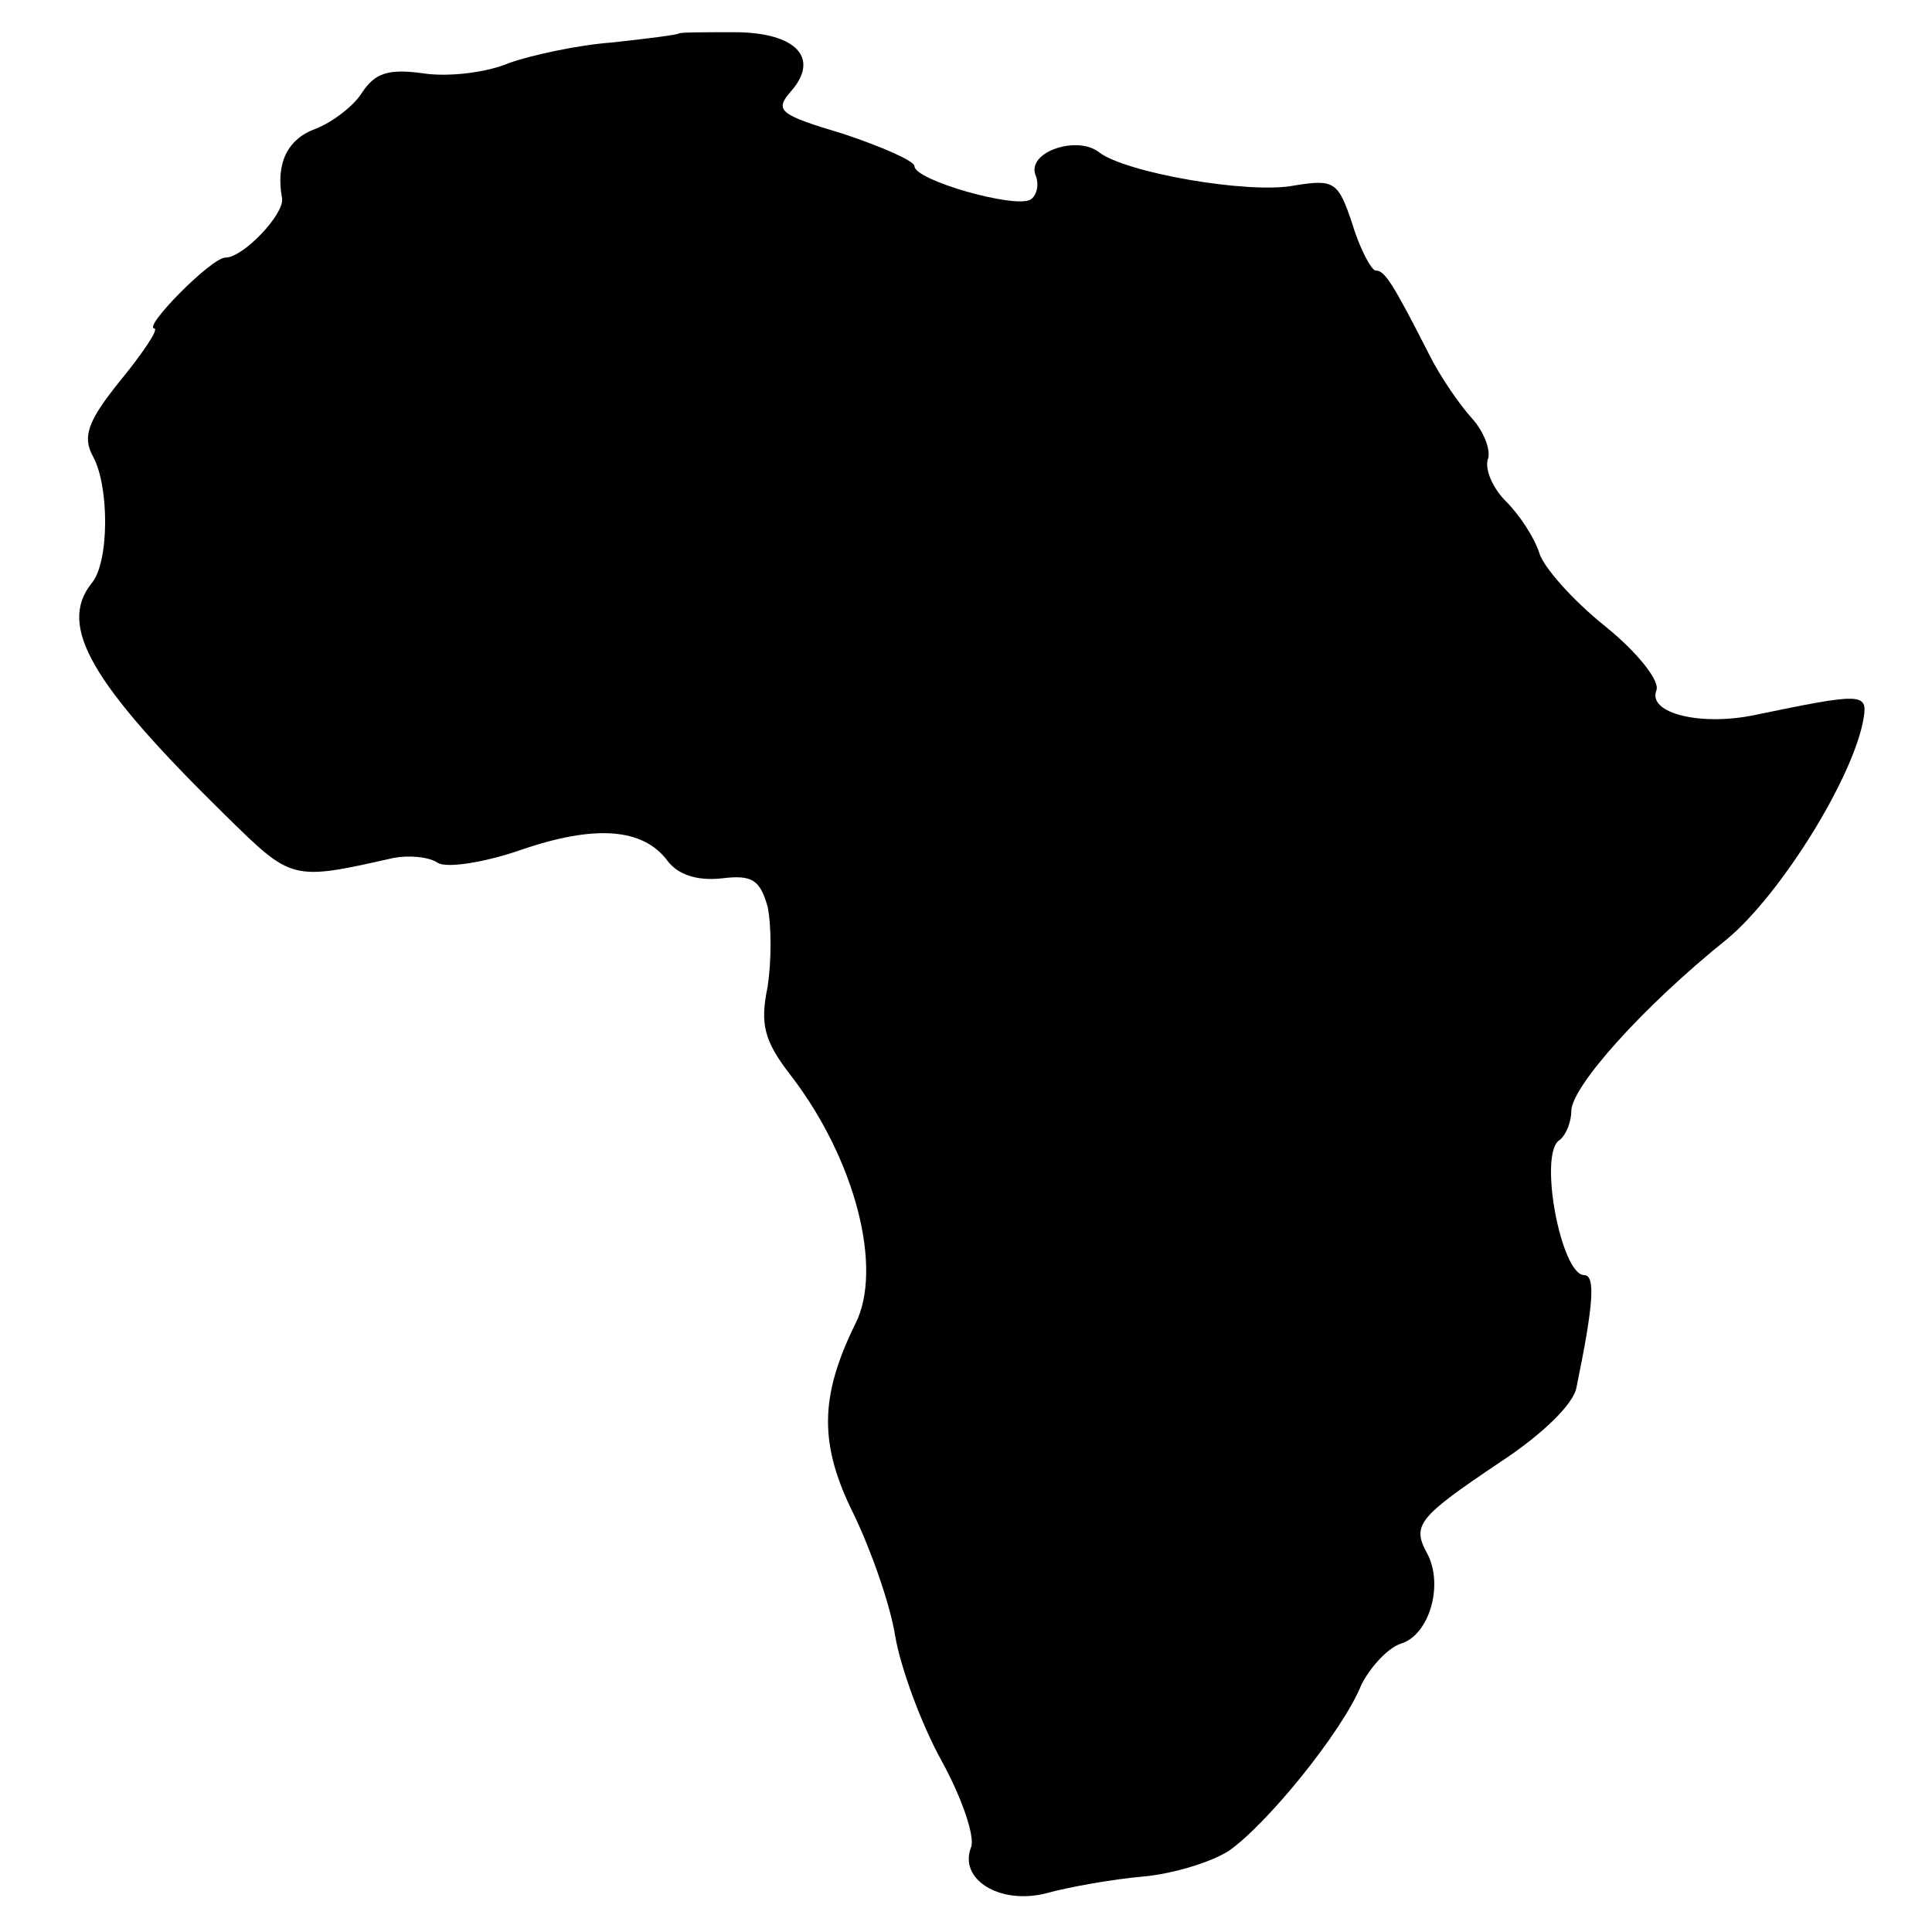 <?xml version="1.0" standalone="no"?>
<!DOCTYPE svg PUBLIC "-//W3C//DTD SVG 20010904//EN"
 "http://www.w3.org/TR/2001/REC-SVG-20010904/DTD/svg10.dtd">
<svg version="1.0" xmlns="http://www.w3.org/2000/svg"
 width="150pt" height="150pt" viewBox="0 0 150 150"
 preserveAspectRatio="xMidYMid meet">
<g transform="translate(0,150) scale(0.1,-0.1)"
fill="#000000" stroke="none">
<path d="M527 1474 c-1 -1 -24 -4 -52 -7 -27 -2 -63 -10 -80 -16 -16 -7 -46
-11 -66 -8 -28 4 -38 0 -48 -15 -6 -10 -23 -23 -36 -28 -22 -8 -31 -27 -26
-54 2 -12 -30 -46 -44 -46 -11 0 -65 -55 -55 -55 3 -1 -9 -19 -27 -41 -25 -31
-29 -43 -21 -58 13 -23 13 -83 -1 -99 -26 -33 -1 -77 104 -180 52 -51 51 -51
131 -33 11 2 27 1 34 -4 7 -4 35 0 64 10 58 20 95 17 114 -8 8 -11 23 -16 42
-14 24 3 30 -1 36 -22 3 -15 3 -42 0 -62 -6 -29 -3 -42 18 -69 50 -65 72 -150
50 -193 -28 -57 -28 -94 -1 -148 13 -27 28 -69 32 -94 4 -24 20 -68 36 -97 16
-29 26 -59 23 -67 -10 -25 22 -45 58 -36 18 5 52 11 75 13 23 2 53 11 67 20
29 20 88 92 103 129 7 14 21 29 31 32 22 7 33 46 20 70 -12 22 -7 28 57 71 32
21 57 45 59 58 13 63 15 87 6 87 -18 0 -36 95 -19 105 5 4 9 14 9 23 1 19 55
80 121 133 42 35 99 127 106 172 3 19 -2 19 -84 2 -42 -9 -84 1 -77 19 3 7
-14 29 -40 50 -25 20 -48 46 -51 57 -4 12 -15 29 -26 40 -10 10 -16 24 -14 32
3 7 -3 22 -12 32 -10 11 -25 33 -33 49 -29 57 -35 66 -42 66 -3 0 -12 16 -18
36 -11 33 -14 35 -45 30 -35 -7 -132 10 -152 26 -17 13 -56 0 -49 -18 3 -7 1
-16 -4 -19 -12 -7 -90 15 -90 26 0 4 -25 15 -55 25 -50 15 -54 18 -41 33 23
26 4 46 -44 46 -23 0 -42 0 -43 -1z"/>
</g>
</svg>
